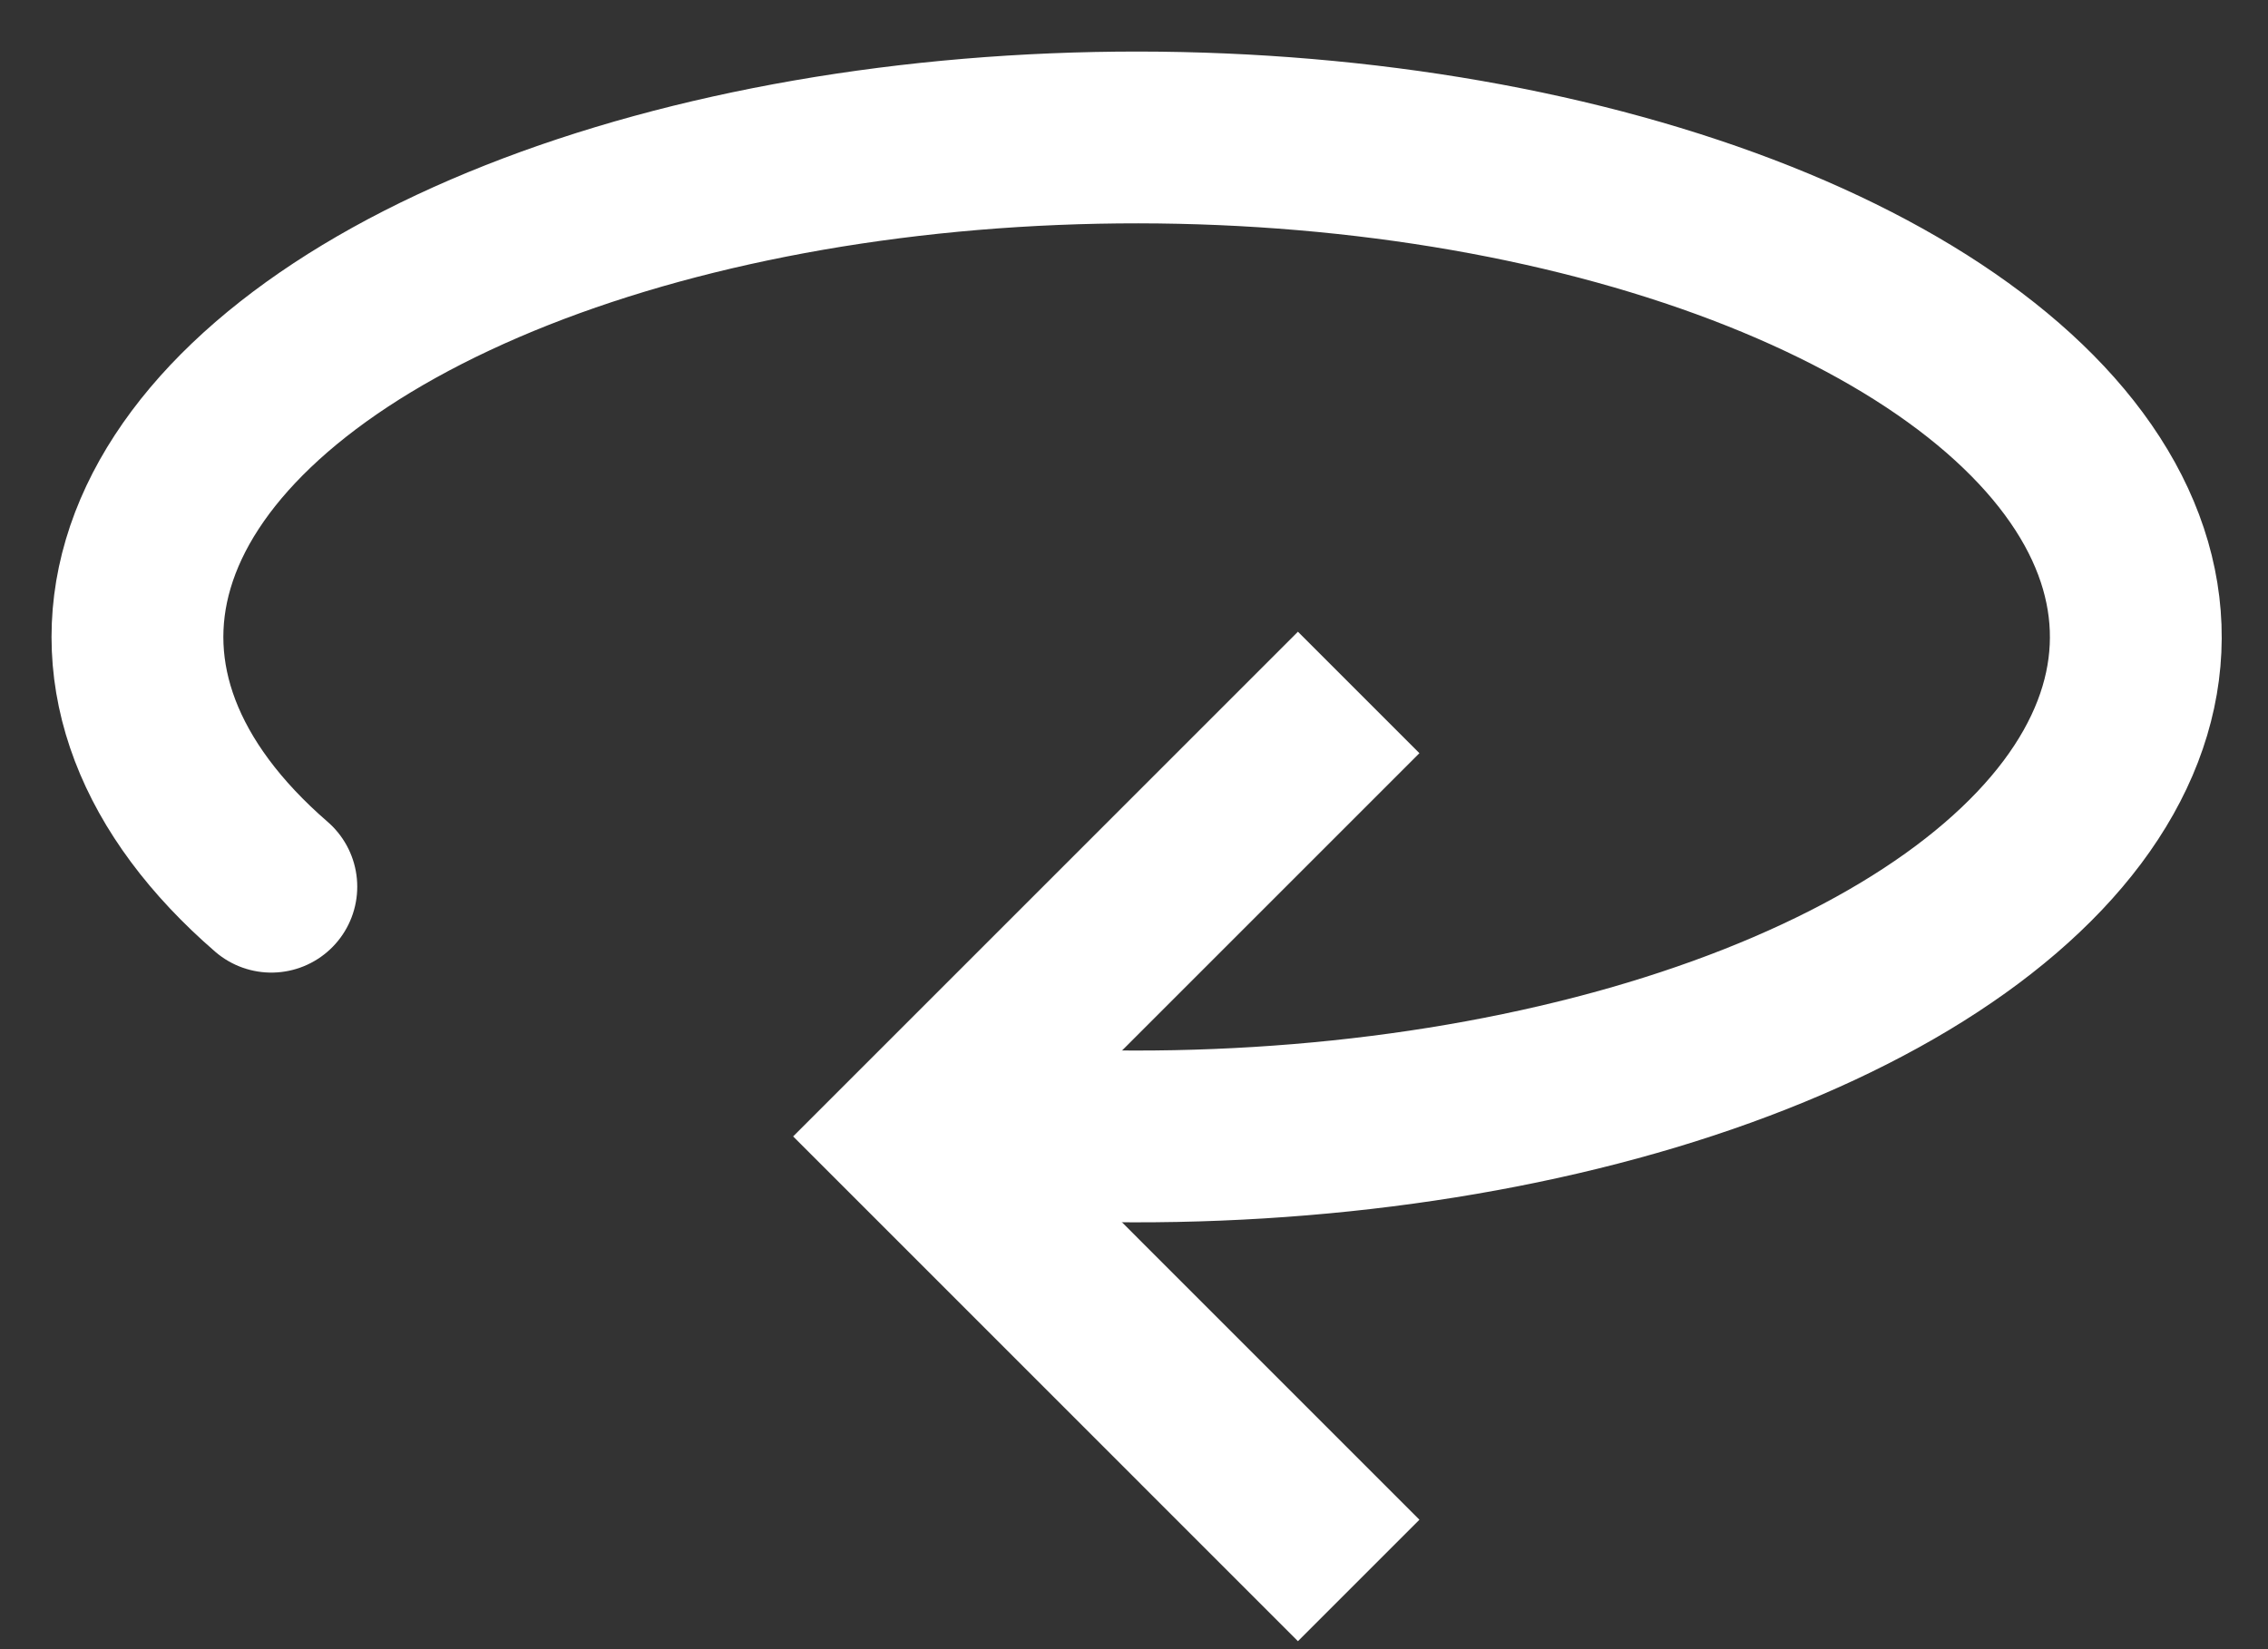 <svg width="33" height="24" viewBox="0 0 33 24" fill="none" xmlns="http://www.w3.org/2000/svg">
<rect x="0" y="0" width="33" height="24" fill="#333333" stroke="none"/>
<path d="M19.769 10.077L13.308 16.538L19.769 23" stroke="white" stroke-width="2.5"/>
<path d="M3.948 12.904C2.307 11.483 1.676 9.827 2.157 8.204C2.638 6.581 4.202 5.088 6.596 3.966C8.989 2.844 12.071 2.16 15.341 2.025C18.611 1.89 21.876 2.311 24.605 3.222C27.335 4.132 29.368 5.477 30.375 7.038C31.382 8.599 31.303 10.285 30.152 11.821C29 13.357 26.843 14.653 24.032 15.499C21.22 16.344 17.919 16.689 14.666 16.478" stroke="white" stroke-width="2.5" stroke-linecap="round"/>
</svg>
